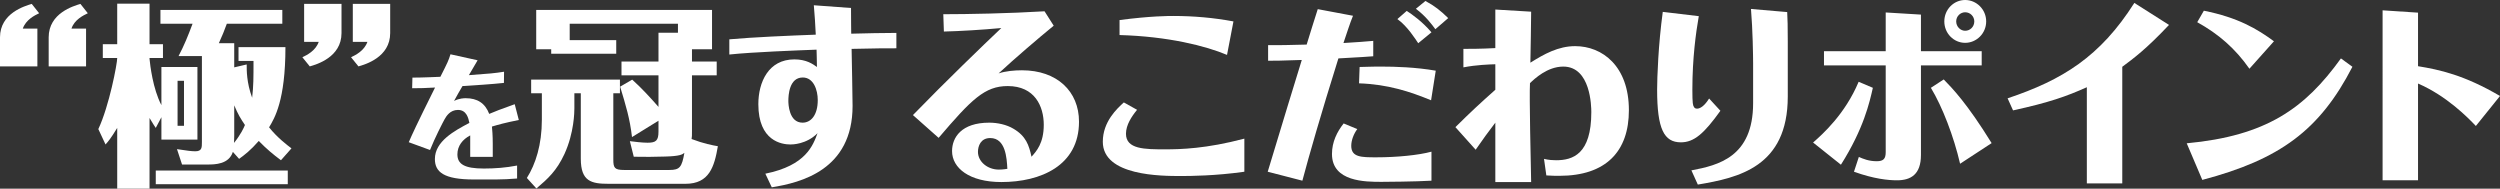 <?xml version="1.0" encoding="UTF-8"?>
<svg id="_レイヤー_2" data-name="レイヤー_2" xmlns="http://www.w3.org/2000/svg" viewBox="0 0 642 48.45">
  <rect x="0" y="0" width="642" height="48.45" fill="#333333" stroke="none"/>
  <defs>
    <style>
      .cls-1 {
        fill: #fff;
      }
    </style>
  </defs>
  <g id="_レイヤー_1-2" data-name="レイヤー_1">
    <g>
      <path class="cls-1" d="M9.6,17.05H0v-7.45C0,3.35,6.4,1.55,8.15,1l1.9,2.4c-1.15.55-3.4,1.65-4.2,3.95h3.75v9.7ZM22.1,17.05h-9.6v-7.45c0-6.25,6.4-8.05,8.15-8.6l1.9,2.4c-1.15.55-3.45,1.65-4.2,3.95h3.75v9.7Z"/>
      <path class="cls-1" d="M41.45,17.2h9.25v18.65h-9.25v-5.75l-1.45,2.75c-.4-.6-.65-.95-1.6-2.55v18.15h-8.3v-15.6c-1.7,2.8-2.3,3.45-3,4.25l-1.85-3.95c2.8-5.95,4.85-16.8,4.85-18.25h-3.7v-3.55h3.7V.95h8.3v10.4h3.45v3.55h-3.45v.2c.15,1.6.85,7.7,3.05,11.9v-9.8ZM73.9,47.3h-33.9v-3.5h33.9v3.5ZM63.35,16.55c0,1.45-.05,4.6,1.4,8.55.35-3.1.35-5.05.35-9.45h-3.85v-3.55h12.05c0,13.75-2.8,18.25-4.2,20.6,2.15,2.7,4.7,4.6,5.75,5.4l-2.7,3.05c-1.95-1.45-3.65-2.85-5.7-4.95-2.1,2.4-3.6,3.55-5.05,4.6l-1.6-1.8c-1,3.2-4.6,3.25-6.5,3.25h-6.55l-1.3-3.95c2.7.4,3.65.55,4.7.55,1.7,0,1.7-.95,1.7-2.35V14.4h-6c1.45-2.75,2.4-5.1,3.6-8.3h-8.25v-3.55h31.3v3.55h-14.25c-.7,1.95-1.1,2.85-2.05,5h3.95v6.2l3.2-.75ZM45.6,20.75v11.55h1.65v-11.55h-1.65ZM60.15,34.85c0,.65-.05,1.55-.05,1.85,1.75-2.2,2.5-3.85,2.8-4.6-1.05-1.55-1.8-2.75-2.75-5.05v7.8Z"/>
      <path class="cls-1" d="M78.1,1h9.6v7.5c0,6.2-6.4,8.05-8.15,8.55l-1.9-2.35c1.15-.55,3.4-1.65,4.2-3.95h-3.75V1ZM90.6,1h9.6v7.5c0,6.2-6.4,8.05-8.15,8.55l-1.9-2.35c1.15-.55,3.4-1.65,4.2-3.95h-3.75V1Z"/>
      <path class="cls-1" d="M120.75,40.27v-5.5c-1.96,1.02-3.29,2.7-3.29,4.87,0,2.49,1.79,3.64,6.79,3.64,2.87,0,5.63-.21,8.54-.77v3.33c-1.71.14-3.75.25-5.46.25h-5.64c-7.74,0-10.01-1.93-10.01-5.25,0-4.55,5-7.25,8.86-9.28-.25-1.19-.7-3.33-2.94-3.33-2,0-2.98,1.58-3.46,2.45-.49.88-2.45,4.69-3.71,7.84l-5.46-2c.91-2.1,1.89-4.27,6.75-14.04-2.73.14-3.57.18-5.88.18l.07-2.73c2.66,0,6.09-.17,7.18-.21,1.86-3.68,2.1-4.17,2.59-5.78l6.97,1.54c-1.05,1.75-1.16,1.93-2.24,3.82,5.42-.39,6.55-.49,9.03-.88l-.03,2.87c-2.8.31-8.12.67-10.64.81-.88,1.47-1.22,2.1-2.17,3.82,1.4-.7,2.62-.7,3.01-.7,2.94,0,4.97,1.26,6.02,4.03,1.58-.67,2.73-1.12,6.55-2.49l1.05,4.06c-3.54.7-5.25,1.19-6.9,1.68.07.91.21,2.1.21,4.52v3.26h-5.78Z"/>
      <path class="cls-1" d="M177.7,15.8h6.35v3.55h-6.35v14.15c0,1.45,0,1.6-.1,2.2,3.15,1.2,5.35,1.6,6.75,1.85-.9,5.25-2.2,9.65-8.3,9.65h-19.75c-4.45,0-7.15-.6-7.15-6.45v-16.8h-1.65v3.9c0,.85-.05,6.25-2.55,11.7-2,4.3-4.2,6.3-7.2,8.85l-2.45-2.7c2.25-3.55,3.85-8.55,3.85-14.95v-6.8h-2.75v-3.5h22.8v3.5h-1.7v17c0,2.15.3,2.7,2.8,2.7h11.6c2.7,0,3.2-.75,3.85-4.4-.5.4-1.1.85-4.9.95-2.65.1-5.5.1-8.1.05l-1-4c1.15.15,3.2.4,4.55.4,2.15,0,2.8-.55,2.8-2.85v-2.8l-6.8,4.2c-.55-4.75-1.55-8-3.05-12.95l3.1-1.8c2.4,2.15,4.6,4.55,6.75,7v-8.1h-9.5v-3.55h9.5v-7.4h5v-2.3h-27.8v4.2h11.95v3.5h-16.7v-1.15h-3.85V2.55h45.15v10.1h-5.15v3.15Z"/>
      <path class="cls-1" d="M187.29,10.1c6.05-.55,15.4-.95,22.2-1.2-.2-3.6-.2-4-.5-7.55l9.55.7c0,3.4.05,5.3.05,6.6,4.6-.1,7.45-.2,11.6-.2v3.95c-3,0-5.05,0-11.5.15.05,2.5.25,12.8.25,14.65,0,16.45-13.3,19.7-20.75,20.9l-1.65-3.5c10.45-2.1,12.25-7.3,13.4-10.4-2.85,2.9-6.55,2.9-6.95,2.9-2.2,0-8.25-.85-8.25-10.35,0-5.65,2.6-11.5,9.25-11.5,3.1,0,4.75,1.2,5.8,1.95,0-1.65-.1-3.75-.1-4.45-5.05.2-16.2.6-22.4,1.25v-3.9ZM202.45,25.9c0,.7.1,5.6,3.65,5.6,2.2,0,3.9-2,3.9-5.8,0-2.55-1.05-5.8-3.85-5.8-3.5,0-3.7,4.6-3.7,6Z"/>
      <path class="cls-1" d="M242.24,3.65c6.25,0,16.9-.2,26-.75l2.35,3.7c-3.8,3.1-10.05,8.45-14.15,12.25,1.8-.6,4.05-.8,6-.8,9,0,14.65,5.4,14.65,13.2,0,11.3-9.85,15.5-19.95,15.5-8.2,0-12.65-3.6-12.65-7.95,0-3.5,2.4-7.3,9.55-7.3,2.1,0,4.45.5,6.2,1.55,3.25,1.9,4,4.25,4.65,7.2,1.25-1.4,3.15-3.45,3.15-8.2s-2.3-9.95-9.25-9.95c-5.9,0-9.3,3.4-17.75,13.3l-6.6-5.85c8.5-8.75,18-17.9,22.7-22.35-4.8.45-10.65.8-14.75.9l-.15-4.45ZM254.29,35.45c-2.45,0-3.15,2.05-3.15,3.55,0,2.55,2.5,4.55,5.35,4.55.15,0,1.1,0,2.2-.2-.15-2.8-.45-7.9-4.4-7.9Z"/>
      <path class="cls-1" d="M292,28.2c-1.4,1.7-2.85,3.9-2.85,6.15,0,4,4.85,4,10.1,4,3.85,0,10.5-.15,20.3-2.75v8.5c-7.35,1.05-13.9,1.1-16.25,1.1-5.05,0-20.1,0-20.1-8.8,0-5.2,3.7-8.55,5.4-10.1l3.4,1.9ZM315.1,14.1c-5.45-2.3-15.1-4.75-27.6-5.1v-3.85c8-1.05,12.65-1.05,13.8-1.05,5.2,0,10.35.45,15.45,1.4l-1.65,8.6Z"/>
      <path class="cls-1" d="M352.65,14.45c-1.55.1-3.1.25-8.95.55-4.5,14.35-7.55,25-9.25,31.4l-8.9-2.3c3.15-10.55,7.7-25.25,8.75-28.7-5.6.2-6.9.2-8.65.2v-4c3,0,4.85,0,9.9-.15,1.35-4.4,1.5-4.85,2.85-9.1l9.05,1.7c-.8,1.95-1.6,4.5-2.45,7,4.1-.25,4.7-.3,7.65-.55v3.95ZM367.6,46.4c-3.95.25-12.2.3-12.8.3-4.15,0-12.75,0-12.75-7.15,0-3.1,1.3-5.7,3-7.85l3.5,1.45c-.9,1.2-1.55,2.85-1.55,4.3,0,2.95,2.6,2.95,6.45,2.95,5.3,0,10.85-.55,14.15-1.45v7.45ZM367.5,25.75c-5.35-2.2-11.05-4.1-18.5-4.35l.15-4.2c2.2-.1,5.25-.1,5.65-.1,3.4,0,8.75.15,13.9,1.05l-1.2,7.6ZM364.2,11.1c-.65-.95-2.75-4.35-5.35-6.2l2.4-2.1c1.45.95,3.95,2.7,6.35,5.5l-3.4,2.8ZM368.6,7.5c-.85-1.15-2.4-3.3-5-5.25l2.45-2c2.4,1.3,3.85,2.45,5.85,4.4l-3.3,2.85Z"/>
      <path class="cls-1" d="M396.5,40.8c1.2.3,2.4.35,3.1.35,4.3,0,9.05-1.55,9.05-12.35,0-1.45-.15-11.7-7.2-11.7-4.1,0-7.4,3.15-8.55,4.25-.2,3.5.2,20.25.3,25.4h-9.2v-15.25c-1.85,2.4-3.1,4.15-5.05,6.95l-5.2-5.8c4.1-4.05,6.1-5.9,10.25-9.6v-6.55c-1.55.05-4.9.15-8.2.8v-4.75c1.4,0,4.7,0,8.2-.2V2.45l9.2.55c0,1.9-.15,11.05-.2,13.1,3.5-2.2,7.15-4.25,11.5-4.25,7,0,13.8,5.15,13.8,16.45,0,10.55-5.85,16.85-17.85,16.85-.45,0-2.25,0-3.35-.1l-.6-4.25Z"/>
      <path class="cls-1" d="M441.8,28.45c-4.2,5.85-6.75,8.1-10.15,8.1-4.35,0-6.1-3.45-6.1-13.5,0-3.15.3-11.55,1.45-20l9.25,1.1c-.75,4.25-1.65,10.9-1.65,18.85,0,3.7.15,4.05.4,4.45.15.3.4.45.8.45,1.35,0,2.6-1.8,3.1-2.6l2.9,3.15ZM459.1,24.8c0,18.05-12.65,20.85-23.1,22.6l-1.65-3.65c6.85-1.3,15.85-3.4,15.85-17.25v-10.25c0-1.8-.1-8.65-.55-13.95l9.3.8c.1,1.35.15,4.05.15,7.55v14.15Z"/>
      <path class="cls-1" d="M465.6,36.6c2.4-2.1,8.2-7.25,11.7-15.6l3.65,1.55c-.85,3.75-2.35,10.5-8.2,19.75l-7.15-5.7ZM493.3,16.8v23c0,5.05-2.65,6.5-6.15,6.5-2.25,0-5.9-.35-11.05-2.2l1.25-3.8c1.15.5,2.55,1.1,4.6,1.1,1.8,0,2.3-.7,2.3-2.35v-22.25h-15.85v-3.65h15.85V3.2l9.05.55v9.4h15.6v3.65h-15.6ZM503.35,42.05c-1.6-6.95-4.55-14.65-7.5-19.5l3.3-2.15c2.2,2.25,6,6.15,12.3,16.35l-8.1,5.3ZM499.3,5.5c0-3.1,2.45-5.5,5.35-5.5s5.4,2.4,5.4,5.5-2.5,5.5-5.4,5.5-5.35-2.4-5.35-5.5ZM507,5.5c0-1.3-1.05-2.35-2.35-2.35-1.2,0-2.3,1-2.3,2.35s1.1,2.4,2.3,2.4c1.3,0,2.35-1.05,2.35-2.4Z"/>
      <path class="cls-1" d="M535.9,47.1v-24.7c-5.25,2.35-9.6,3.9-18.95,5.95l-1.4-3.1c14.05-4.7,23.75-10.65,32.55-24.5l8.9,5.65c-5.9,6.25-9.1,8.6-12,10.75v29.95h-9.1Z"/>
      <path class="cls-1" d="M561.55,36.8c20.45-1.9,30.35-8.95,39.6-21.8l2.95,2.15c-8.4,16.3-18.65,23.8-38.55,29.05l-4-9.4ZM577.65,17.65c-3.65-5.2-7.9-8.9-13.4-11.95l1.7-2.95c8.75,1.75,13.65,4.65,18,7.85l-6.3,7.05Z"/>
      <path class="cls-1" d="M620.95,3.25v13.75c5.5.9,11.85,2.25,21.05,7.65l-6.2,7.7c-2-2.1-7.45-7.7-14.85-10.9v24.85h-9.1V2.65l9.1.6Z"/>
    </g>
  </g>
</svg>